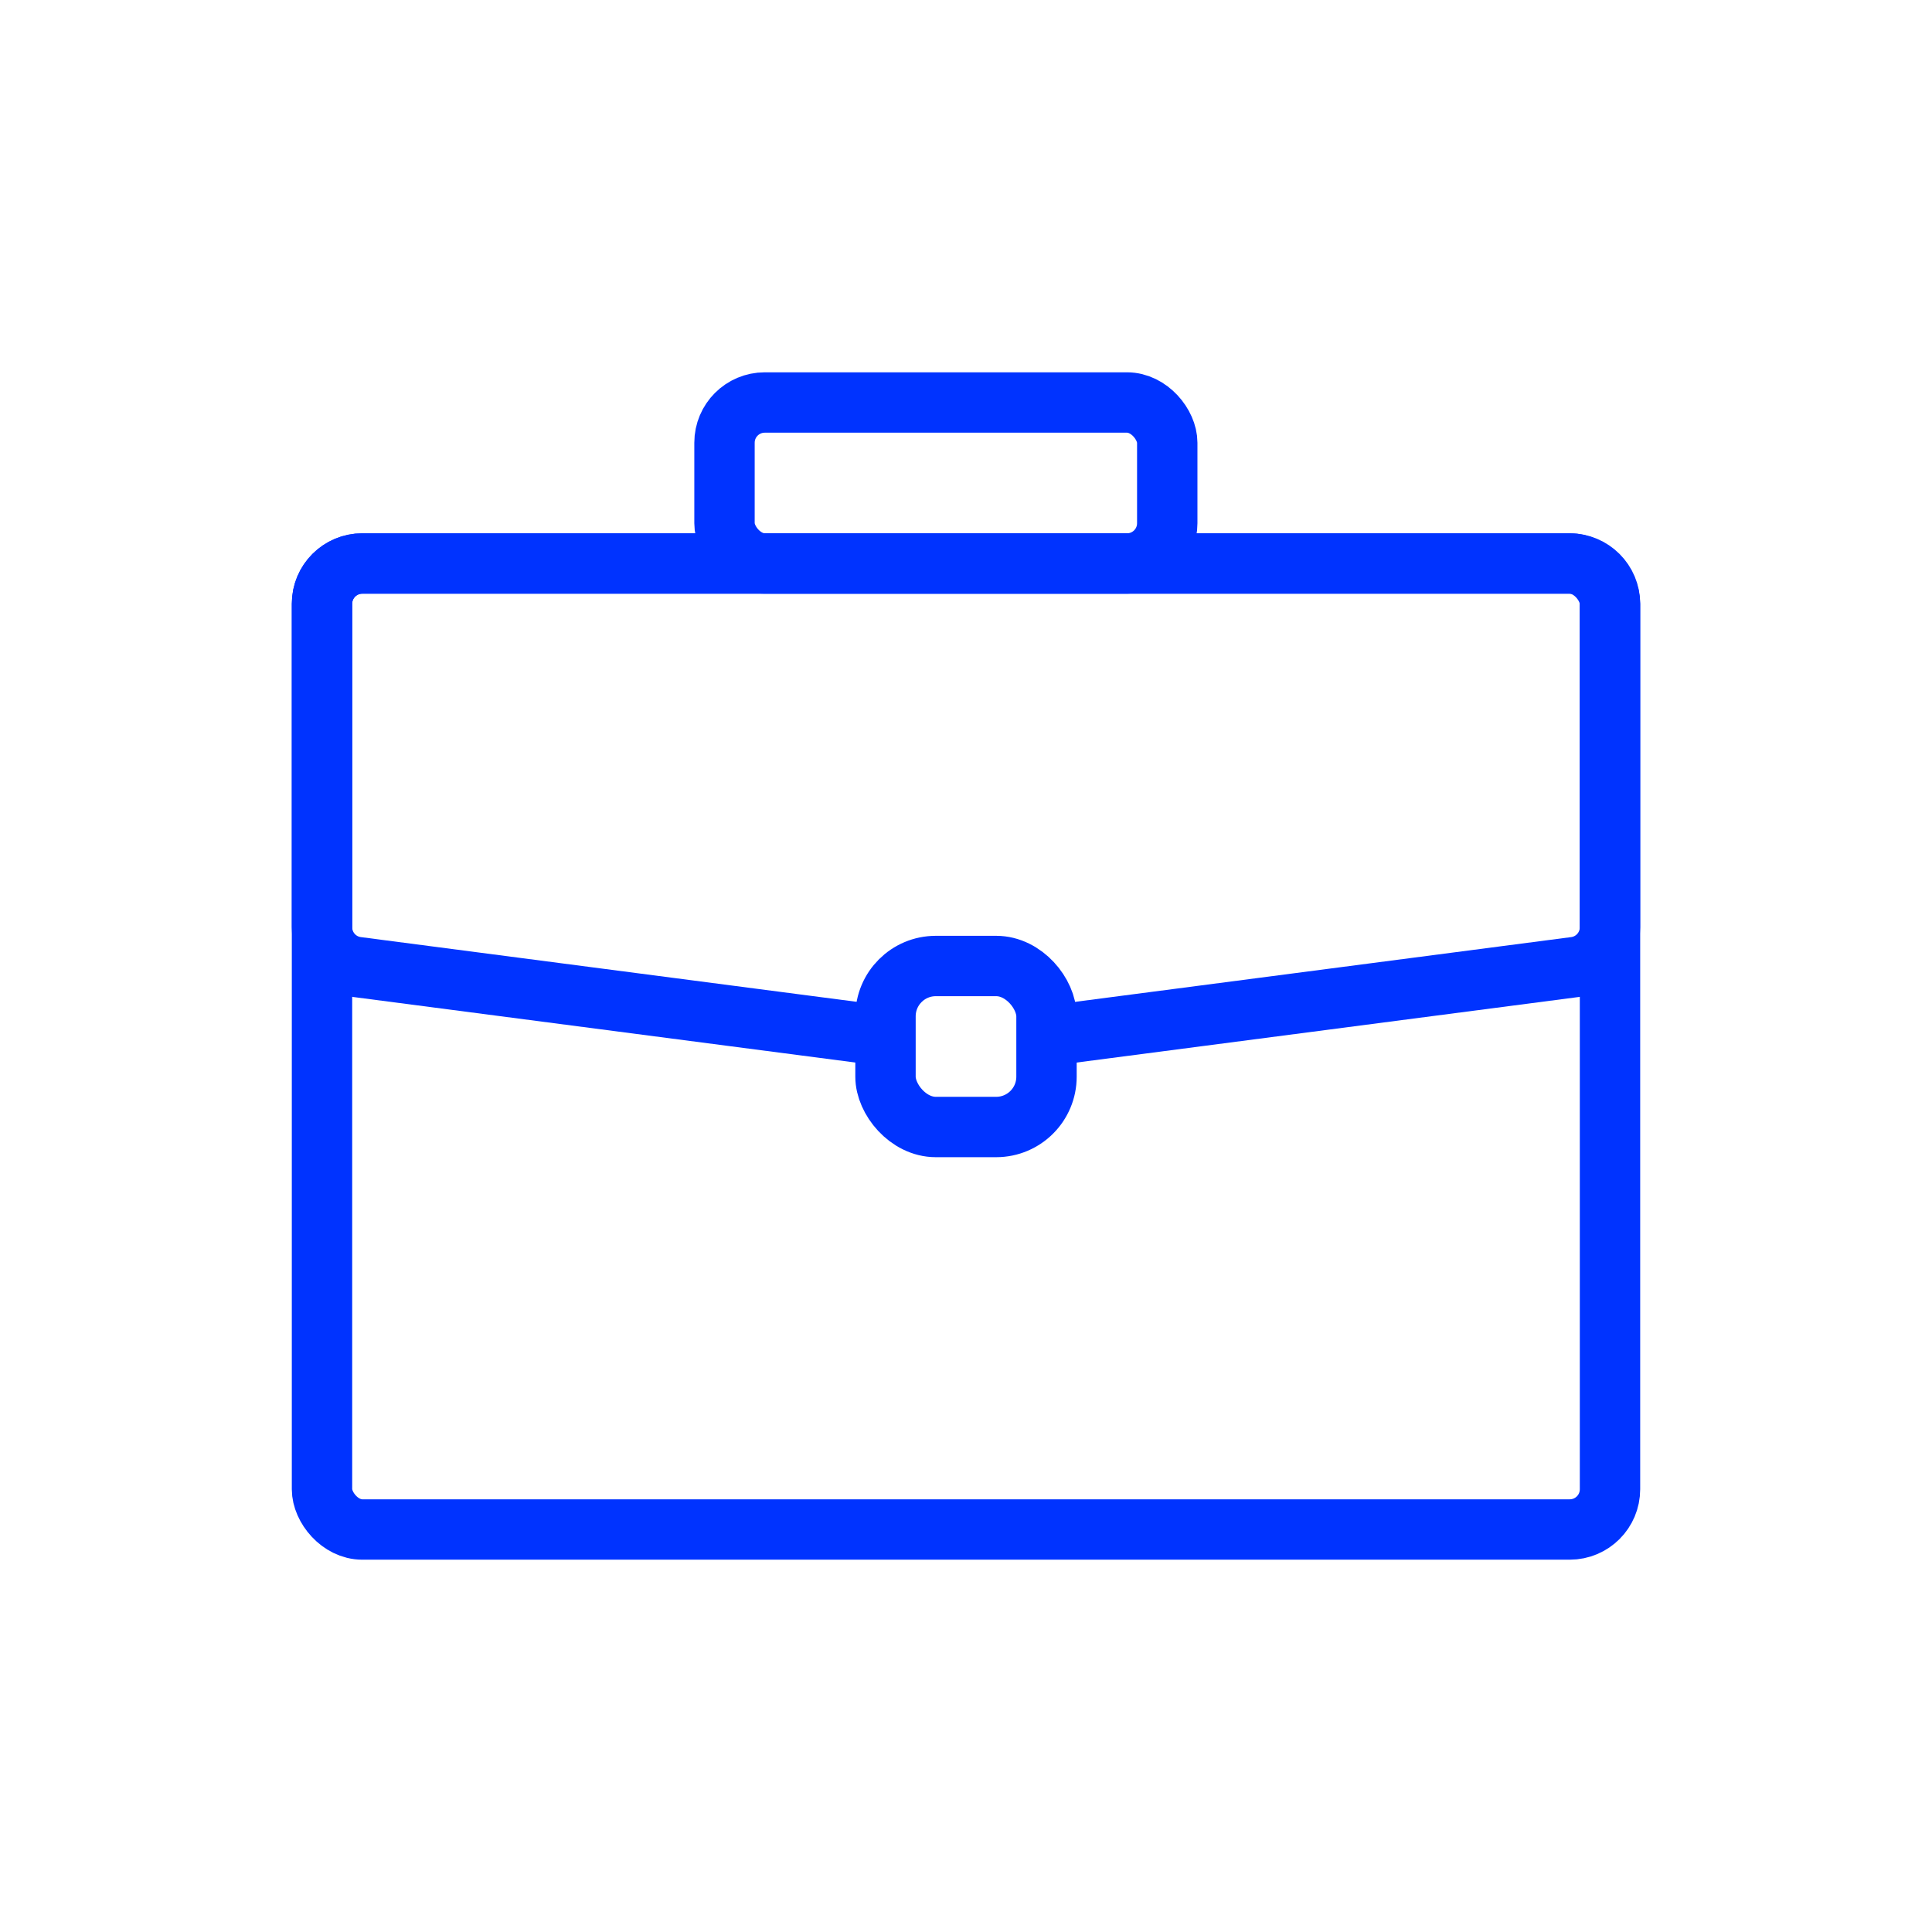 <?xml version="1.0" encoding="UTF-8"?>
<svg xmlns="http://www.w3.org/2000/svg" width="24" height="24" viewBox="0 0 24 24" fill="none">
  <rect width="24" height="24" fill="white"></rect>
  <rect x="4" y="7" width="16" height="12" rx="0.5" stroke="#03f" stroke-width="0.75"></rect>
  <rect x="9" y="5" width="5.5" height="2" rx="0.5" stroke="#03f" stroke-width="0.75"></rect>
  <path d="M4 11.518V7.5C4 7.224 4.224 7 4.5 7H19.5C19.776 7 20 7.224 20 7.5V11.518C20 11.769 19.814 11.981 19.565 12.013L12.065 12.992C12.022 12.997 11.978 12.997 11.935 12.992L4.435 12.013C4.186 11.981 4 11.769 4 11.518Z" stroke="#03f" stroke-width="0.75" stroke-linecap="round"></path>
  <rect x="11" y="12" width="2" height="2" rx="0.625" fill="white" stroke="#03f" stroke-width="0.75"></rect>
</svg>
